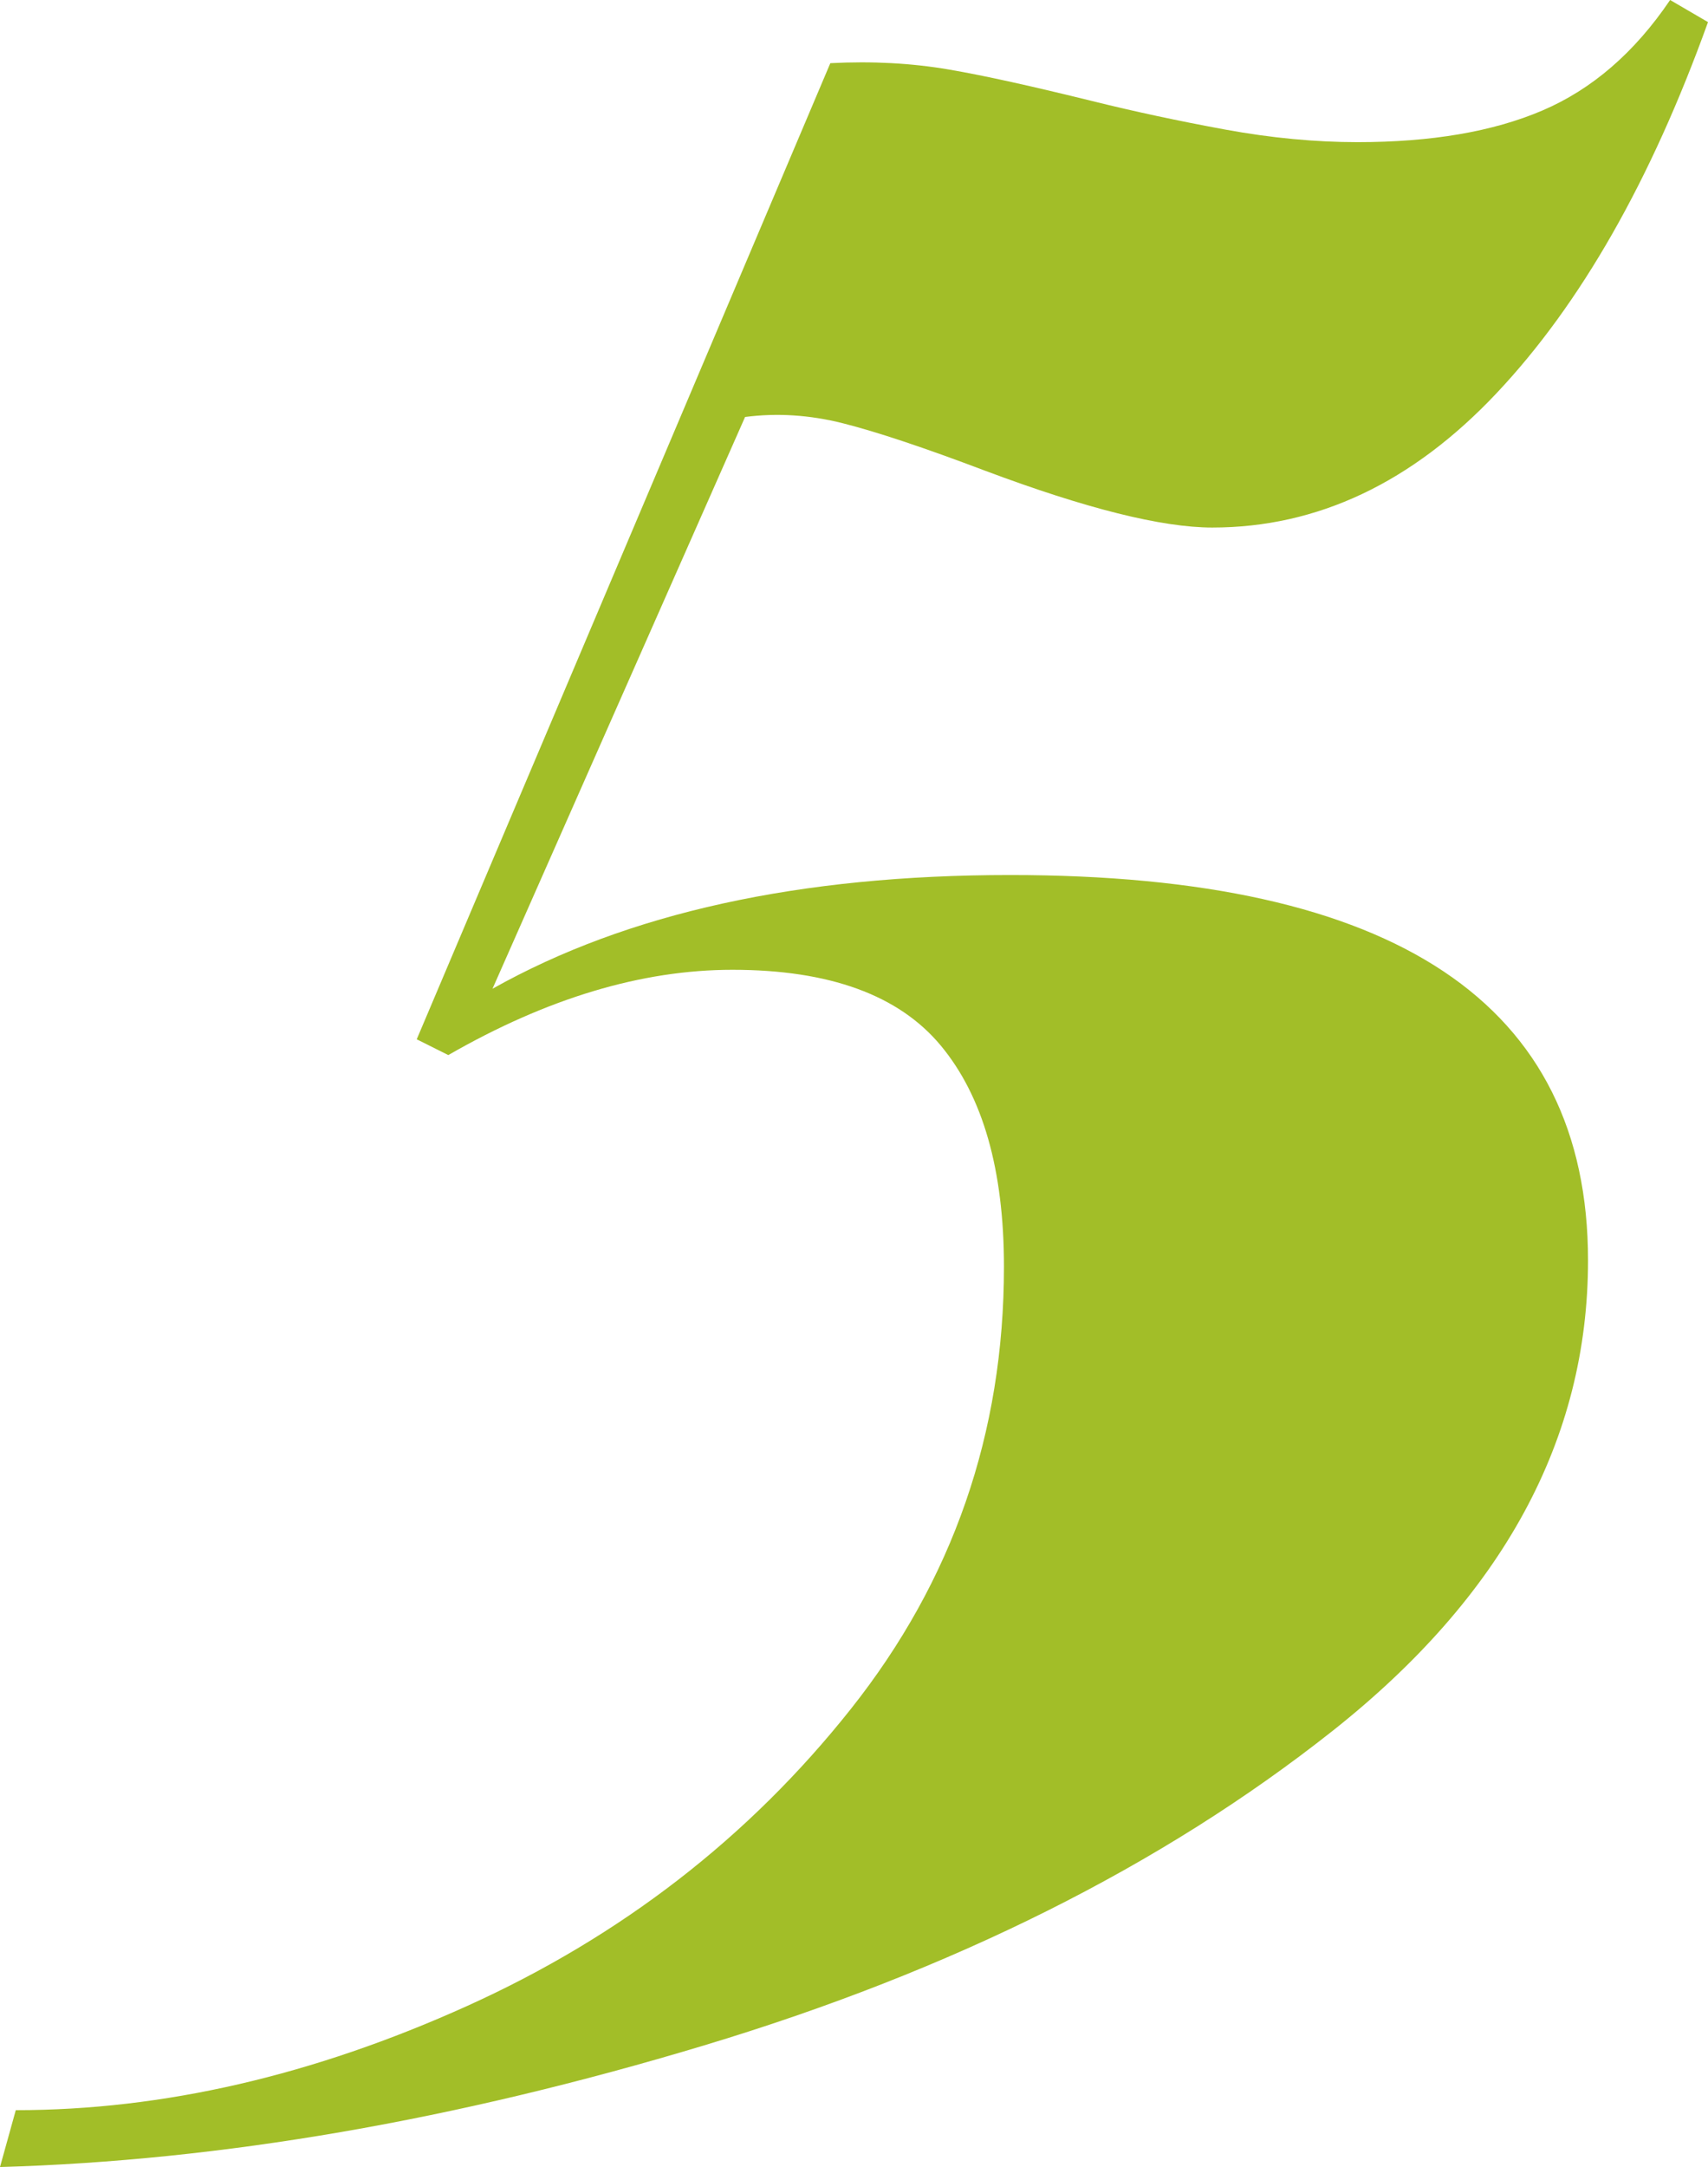 <?xml version="1.0" encoding="UTF-8"?><svg id="Layer_2" xmlns="http://www.w3.org/2000/svg" viewBox="0 0 54.1 68.6"><defs><style>.cls-1{fill:#a2be28;stroke-width:0px;}</style></defs><g id="Layer_1-2"><path class="cls-1" d="M54.1.7c-1.8,5-4.03,8.92-6.7,11.75-2.67,2.83-5.67,4.25-9,4.25-1.6,0-4-.6-7.2-1.8-1.93-.73-3.43-1.23-4.5-1.5-1.07-.27-2.1-.33-3.1-.2l-8,18.1c4.27-2.4,9.73-3.6,16.4-3.6,12.2,0,18.3,4.07,18.3,12.2,0,5.67-2.7,10.63-8.1,14.9s-12.03,7.58-19.9,9.95c-7.87,2.37-15.3,3.65-22.3,3.85l.5-1.8c4.67,0,9.43-1.1,14.3-3.3,4.87-2.2,8.92-5.33,12.15-9.4,3.23-4.07,4.85-8.73,4.85-14,0-3.07-.67-5.4-2-7-1.33-1.6-3.53-2.4-6.6-2.4-2.87,0-5.87.9-9,2.7l-1-.5L26.3,2c1.33-.07,2.58,0,3.75.2,1.17.2,2.68.54,4.55,1,1.33.33,2.73.63,4.2.9,1.47.27,2.87.4,4.2.4,2.33,0,4.28-.33,5.85-1,1.57-.67,2.92-1.83,4.05-3.5l1.2.7Z"/></g></svg>
